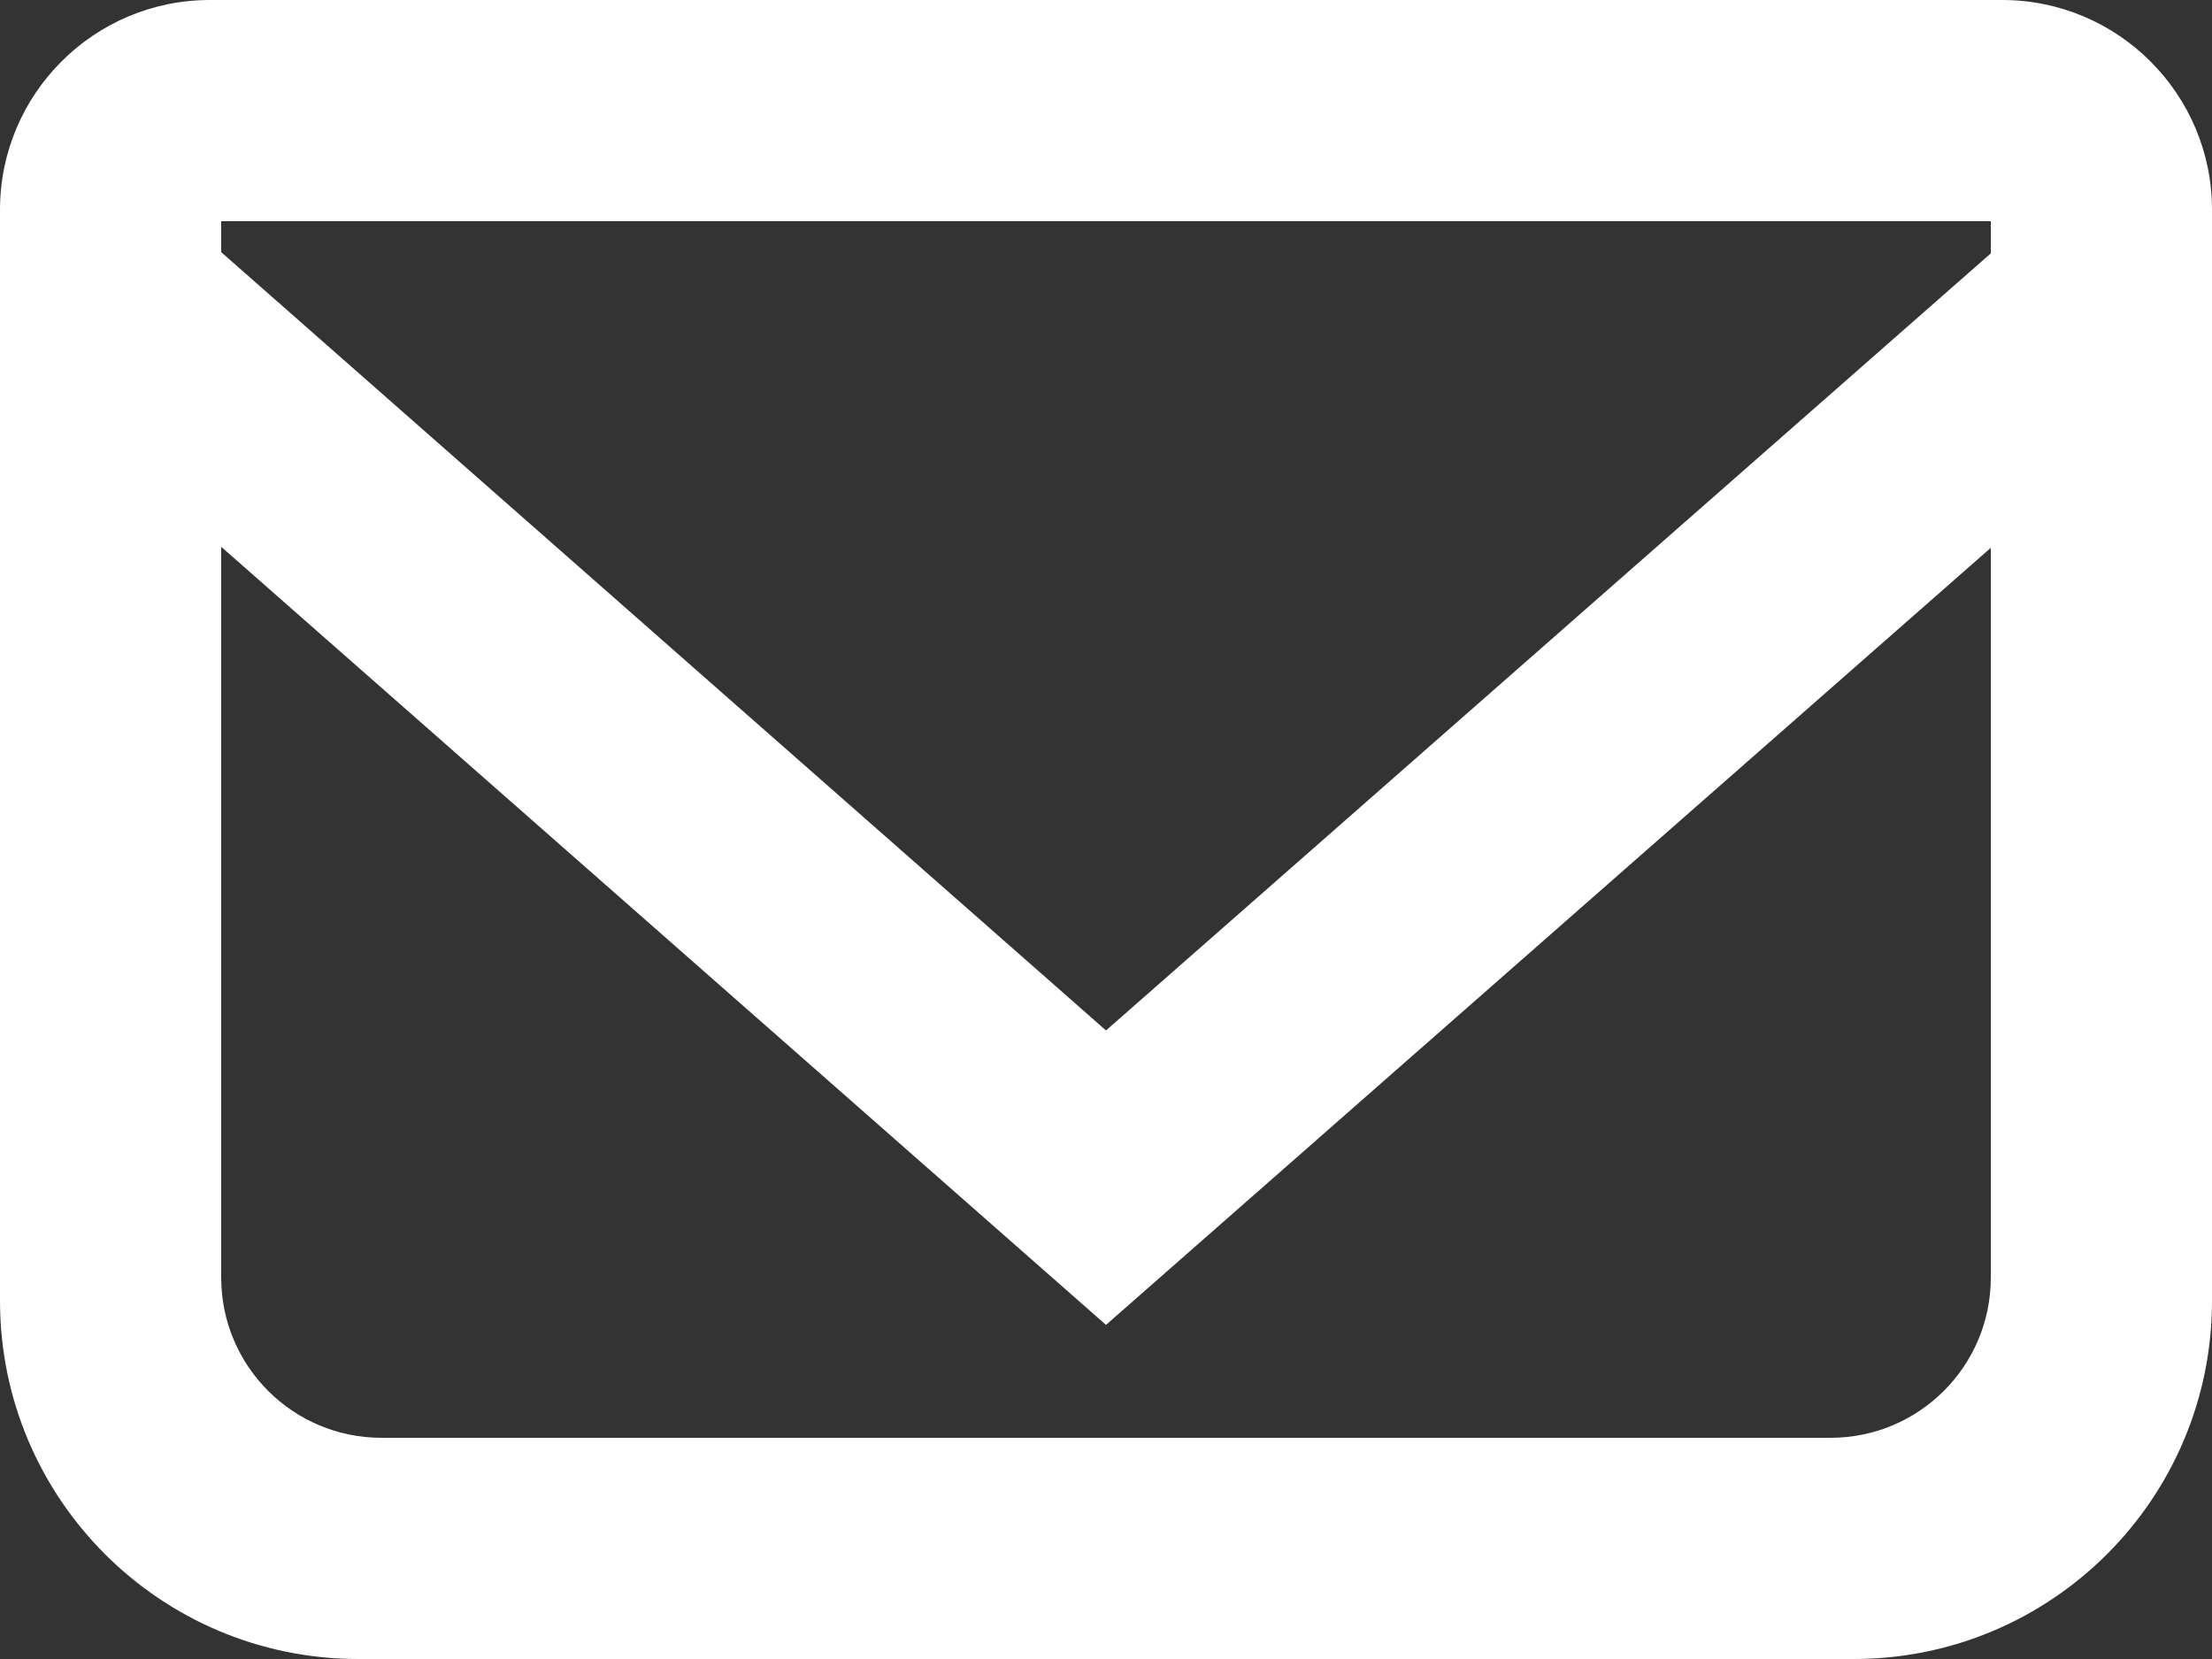 <?xml version="1.0" encoding="UTF-8"?>
<svg width="20px" height="15px" viewBox="0 0 20 15" version="1.1" xmlns="http://www.w3.org/2000/svg" xmlns:xlink="http://www.w3.org/1999/xlink">
    <rect x="0" y="0" width="20" height="15" fill="#333333" stroke="none"/>
    <!-- Generator: Sketch 52.1 (67048) - http://www.bohemiancoding.com/sketch -->
    <title>Fill 2069</title>
    <desc>Created with Sketch.</desc>
    <g id="Icons" stroke="none" stroke-width="1" fill="none" fill-rule="evenodd">
        <g id="Artboard-1" transform="translate(-2394, -1142)" fill="#ffffff8f">
            <path d="M2412,1144.291 L2404,1151.317 L2396,1144.28 L2396,1144 L2412,1144 L2412,1144.291 Z M2396,1153.551 L2396,1146.944 L2404,1153.979 L2412,1146.953 L2412,1153.551 C2412,1154.352 2411.351,1155 2410.551,1155 L2397.449,1155 C2396.649,1155 2396,1154.352 2396,1153.551 Z M2394,1143.897 L2394,1153.761 C2394,1155.55 2395.45,1157 2397.239,1157 L2410.761,1157 C2412.55,1157 2414,1155.55 2414,1153.761 L2414,1143.897 C2414,1142.85 2413.15,1142 2412.103,1142 L2395.897,1142 C2394.85,1142 2394,1142.85 2394,1143.897 Z" id="Fill-2069"></path>
        </g>
    </g>
</svg>